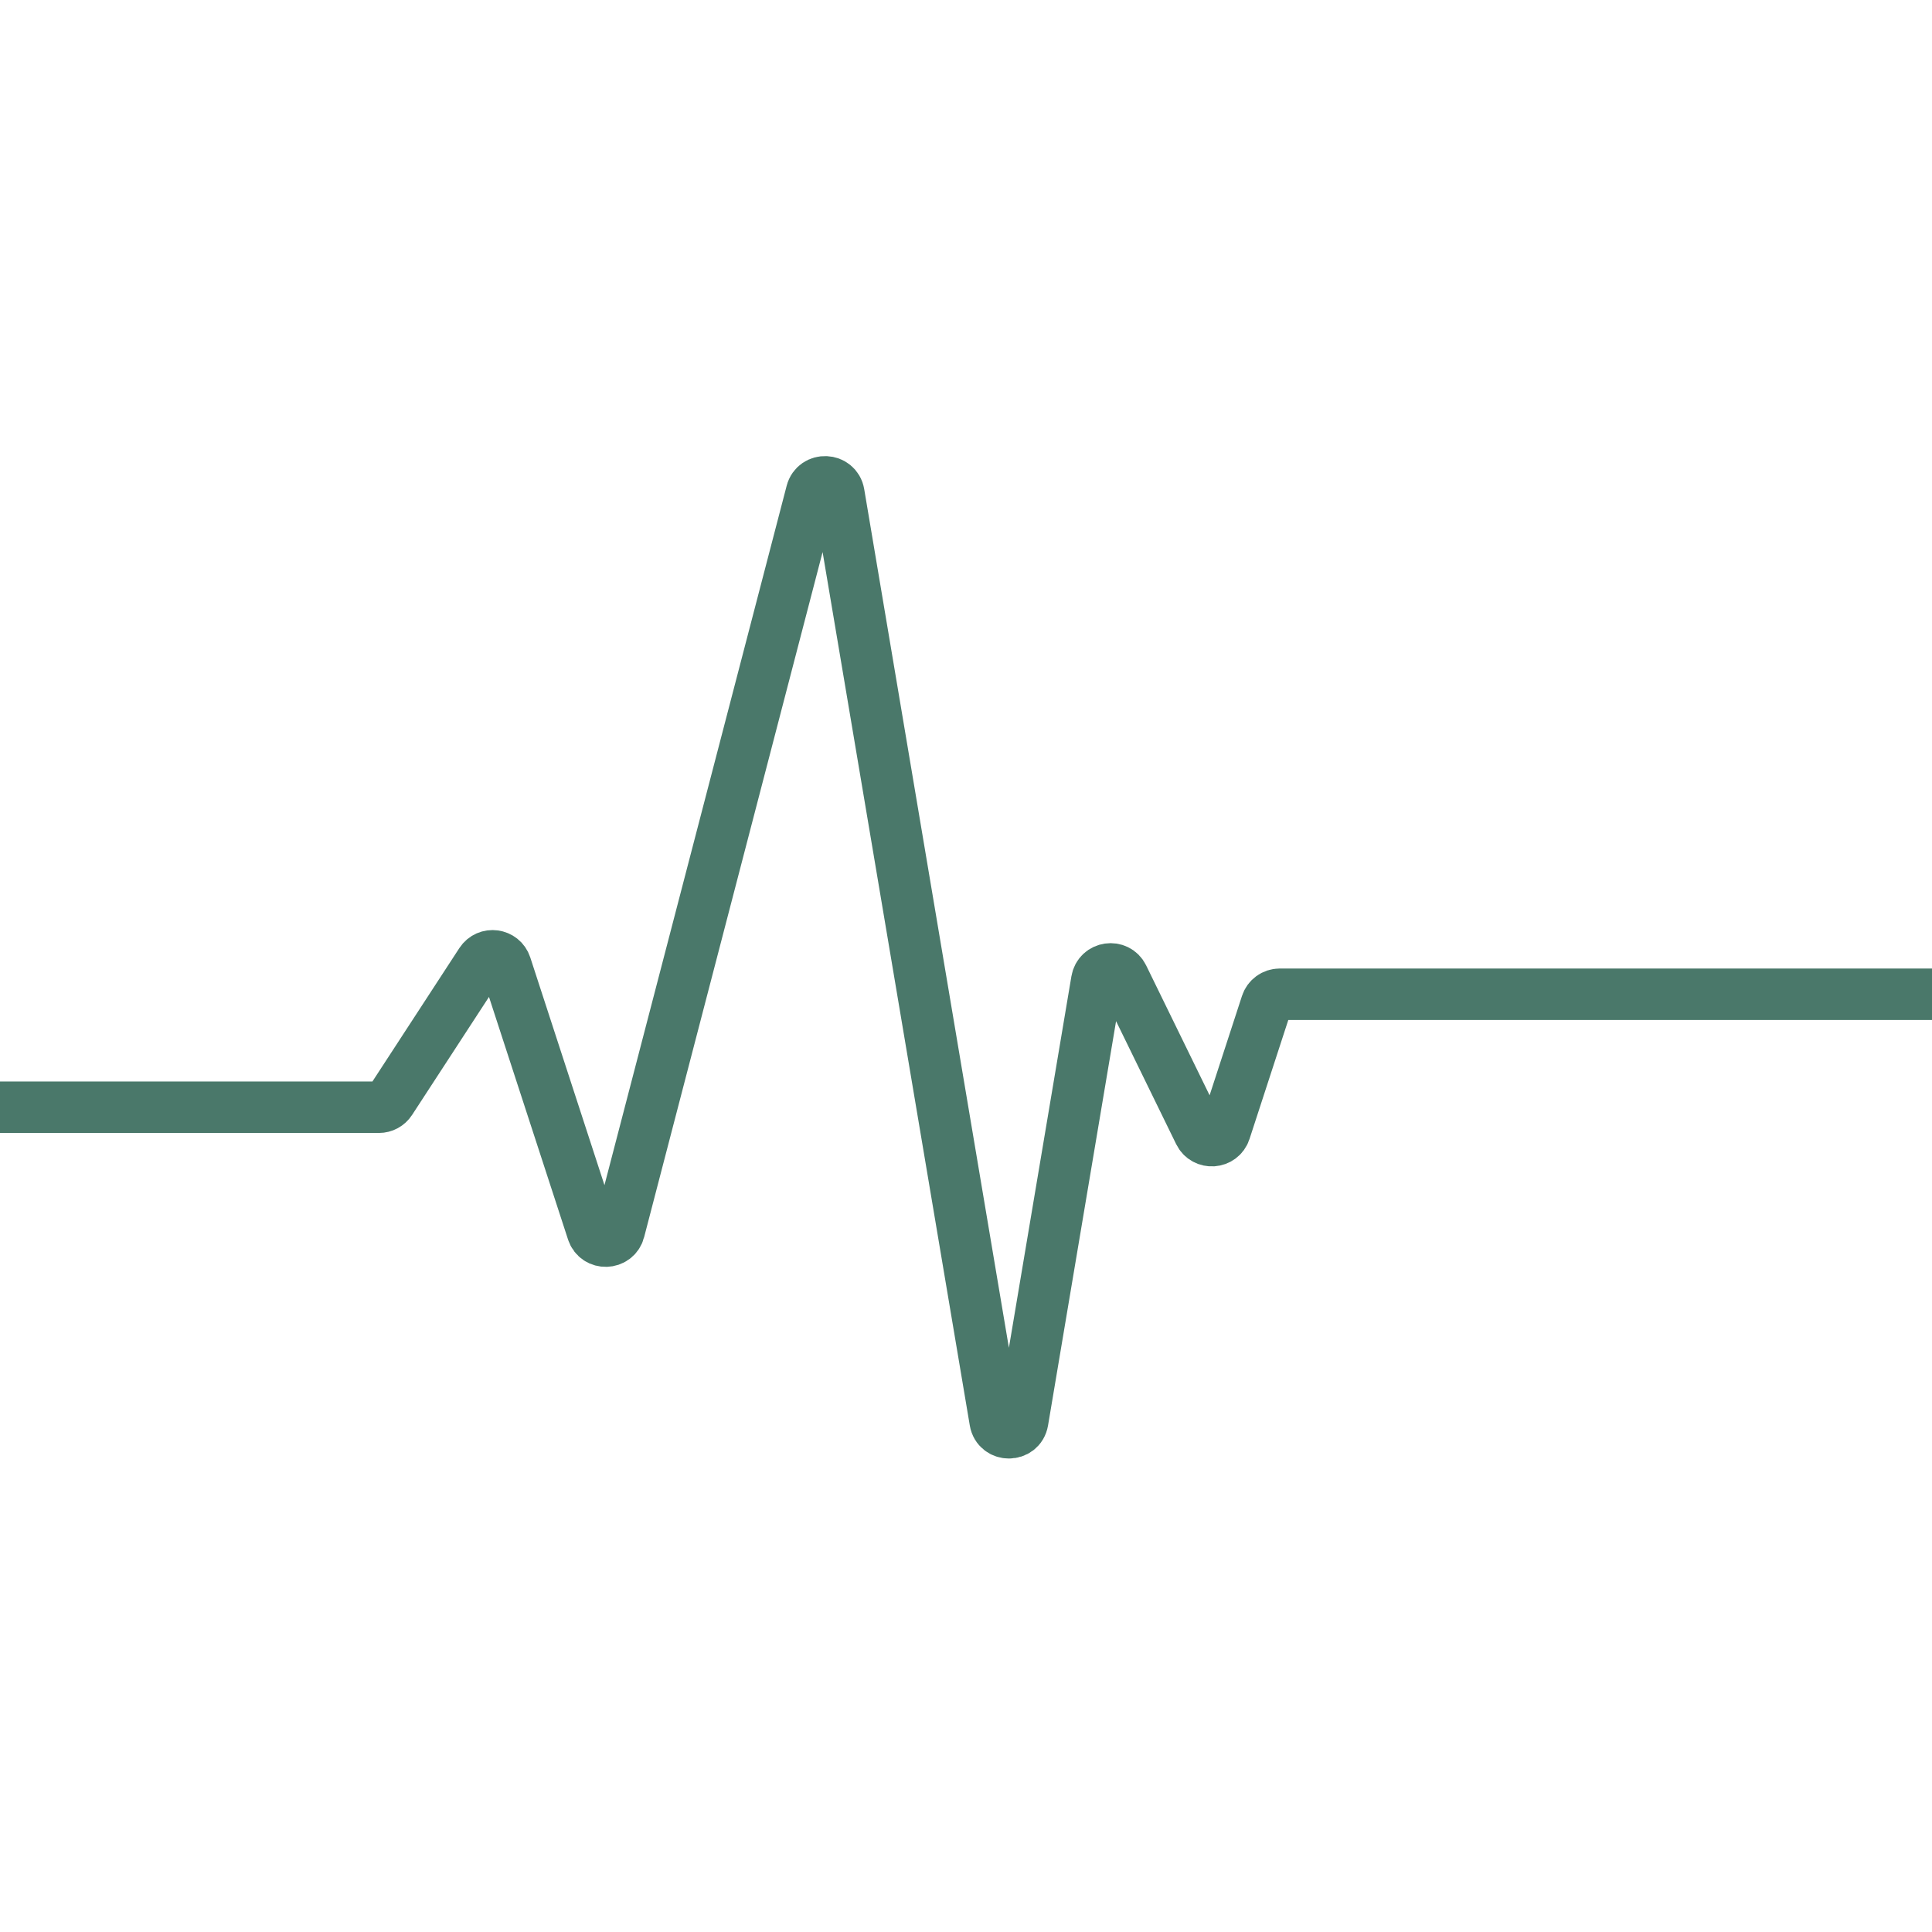<svg width="40" height="40" viewBox="0 0 40 40" fill="none" xmlns="http://www.w3.org/2000/svg">
<g clip-path="url(#clip0_4661_8585)">
<path d="M0 22.924H7.844C7.941 22.924 8.032 22.875 8.085 22.793L9.957 19.92C10.089 19.717 10.397 19.758 10.472 19.988L12.267 25.497C12.356 25.771 12.747 25.759 12.82 25.48L16.803 10.191C16.882 9.891 17.315 9.91 17.367 10.216L20.604 29.424C20.658 29.744 21.119 29.744 21.173 29.424L22.708 20.301C22.755 20.024 23.128 19.97 23.251 20.222L24.83 23.454C24.944 23.687 25.283 23.663 25.363 23.417L26.221 20.784C26.26 20.665 26.37 20.585 26.495 20.585H40" stroke="#4A786A" stroke-width="1.066"/>
</g>
<defs>
<clipPath id="clip0_4661_8585">
<rect width="40" height="40" fill="white"/>
</clipPath>
</defs>
</svg>
